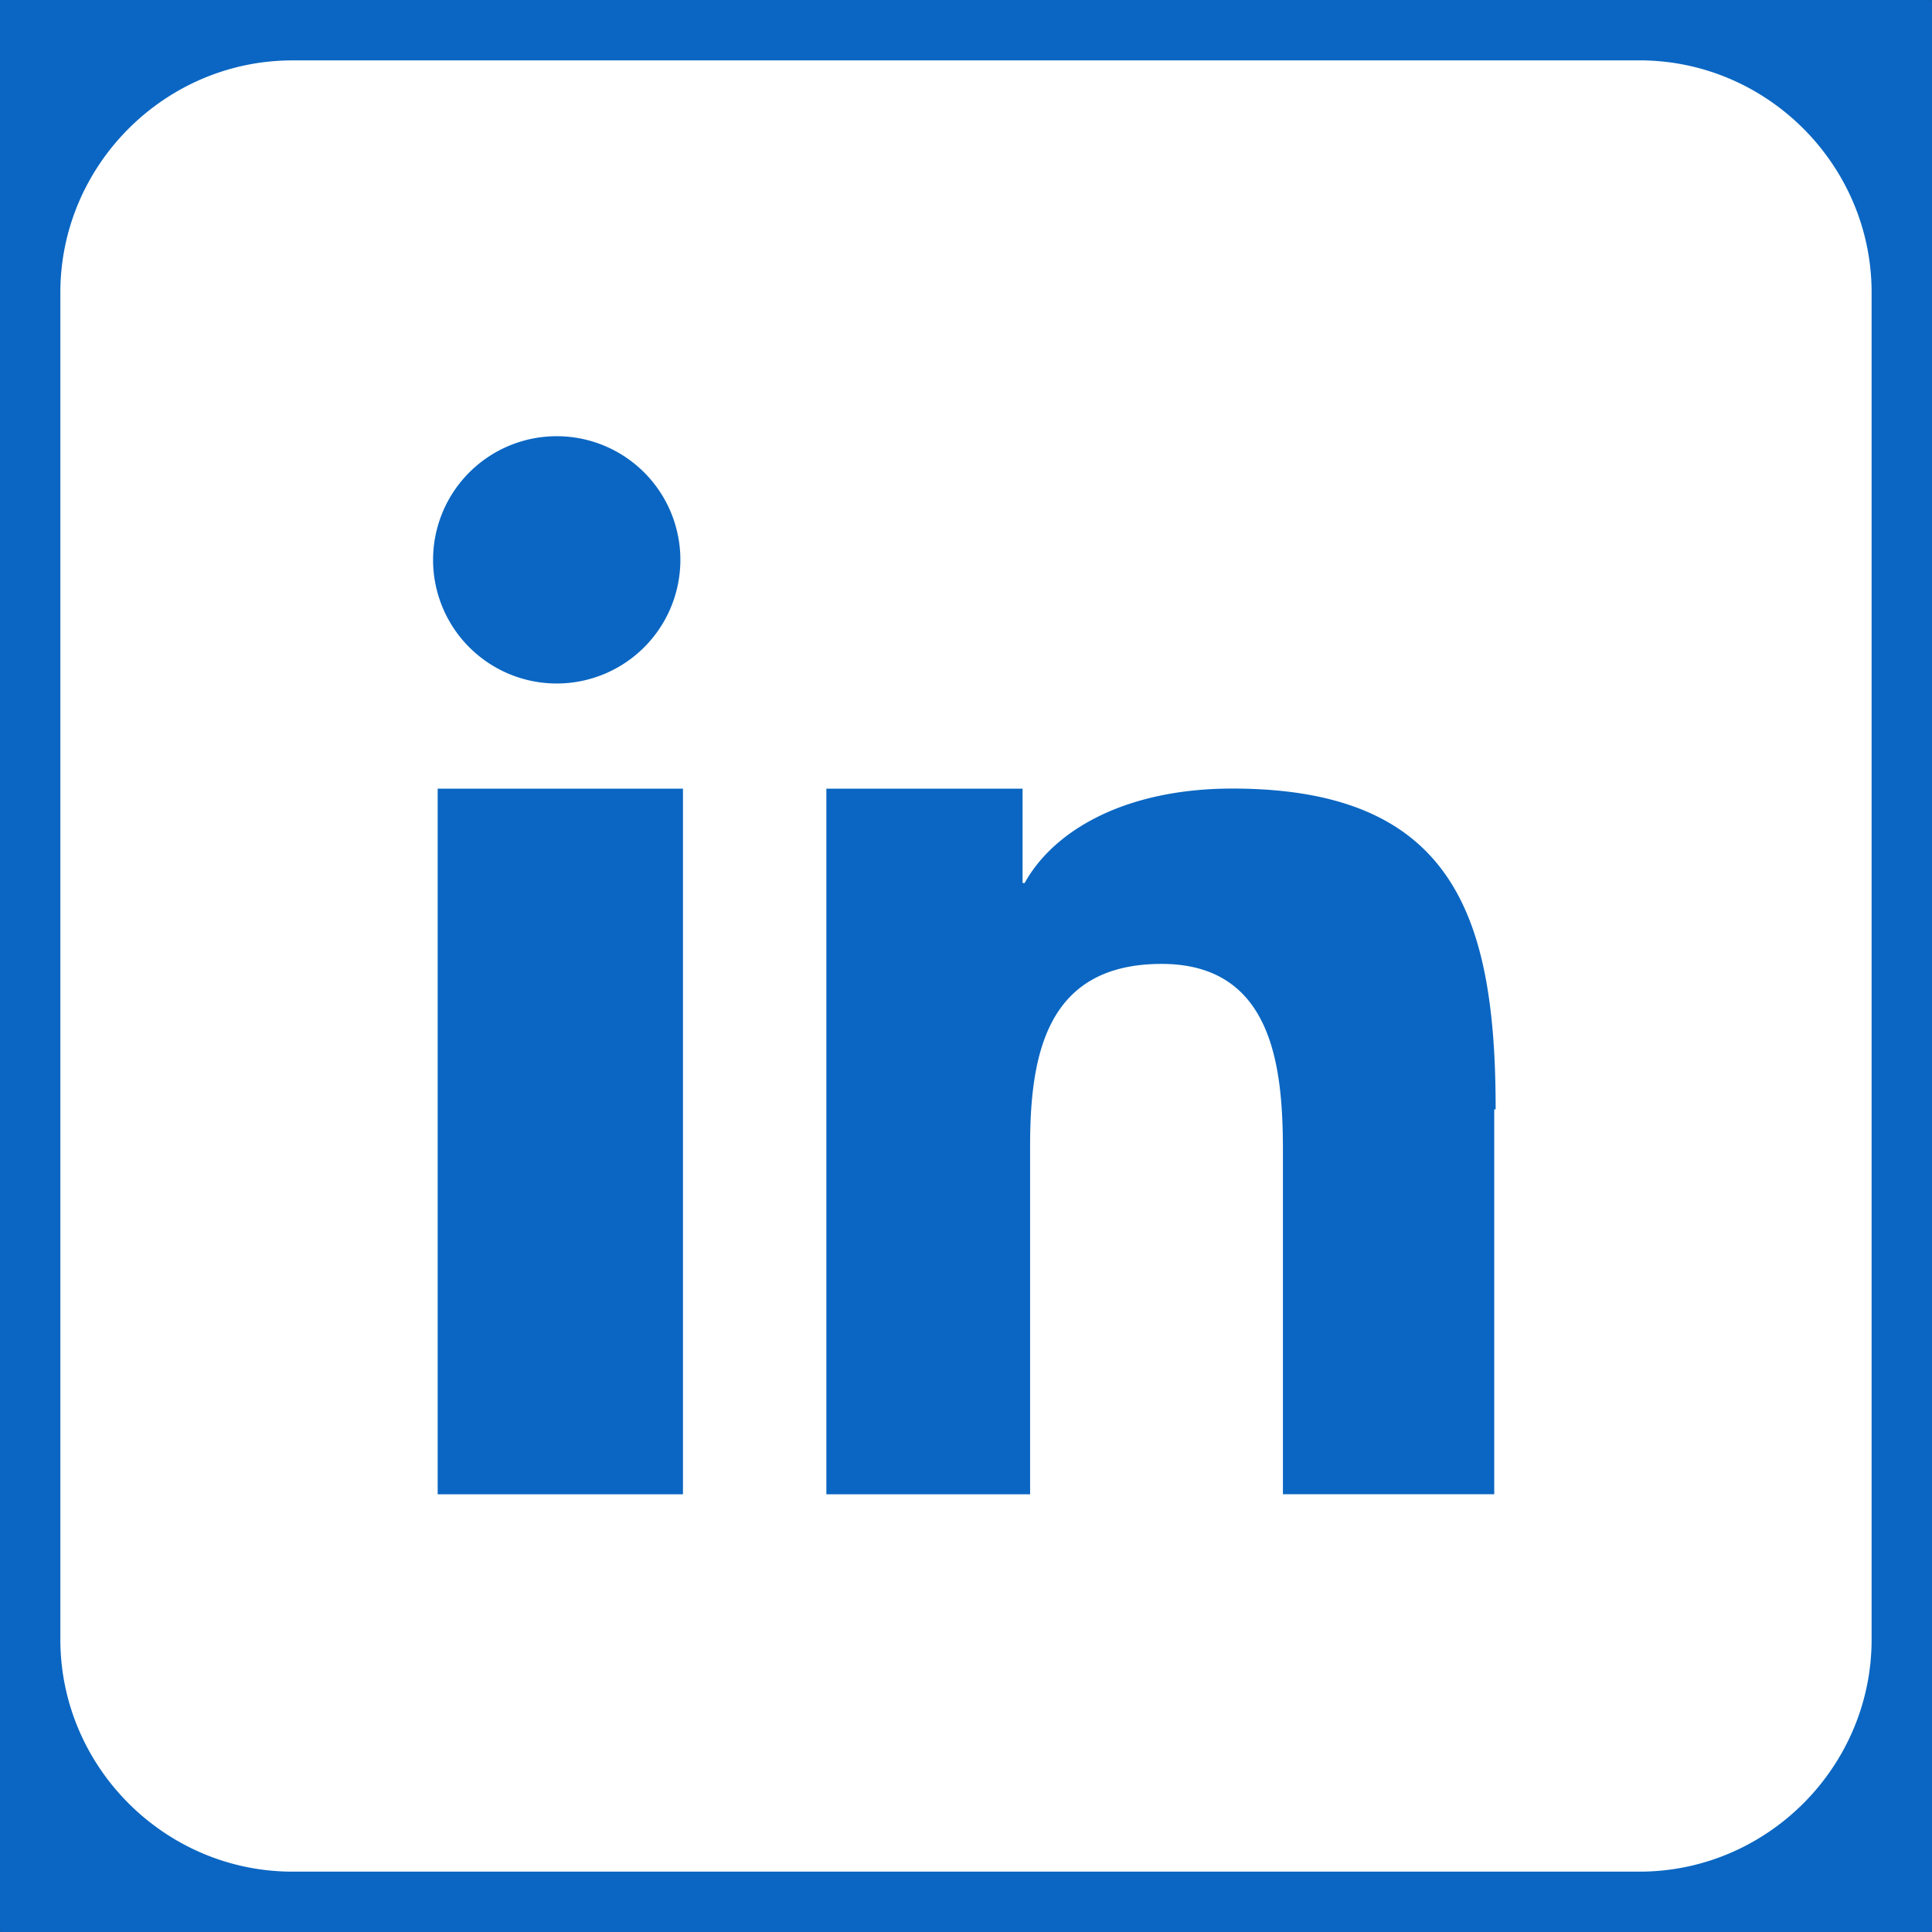 <svg width="50" height="50" fill="none" xmlns="http://www.w3.org/2000/svg"><rect width="100%" height="100%" fill="#333333" stroke="none"/><path d="M49.985 0H.015A.015.015 0 000 .015v49.97c0 .008.007.015.015.015h49.97a.015.015 0 00.015-.015V.015A.015.015 0 0049.985 0z" fill="#0A66C2"/><path fill-rule="evenodd" clip-rule="evenodd" d="M42.43 1.563H7.57c-3.3 0-6.008 2.707-6.008 6.007v34.86c0 3.3 2.707 6.008 6.009 6.008h34.858c3.302 0 6.008-2.708 6.008-6.008V7.57c0-3.3-2.706-6.008-6.008-6.008zM17.675 24.2v14.472h-6.348V20.41h6.348v3.79zm-3.187-6.512a3.2 3.2 0 110-6.398 3.2 3.2 0 010 6.398zm24.183 11.023v9.96h-5.469v-8.87c0-2.124-.23-4.855-3.14-4.855-2.956 0-3.403 2.312-3.403 4.702v9.024h-5.273V20.41h5.078v2.442h.054c.757-1.368 2.613-2.444 5.376-2.444 4.655 0 6.238 2.202 6.67 5.646.103.808.143 1.68.143 2.657h-.036z" fill="#fff"/></svg>